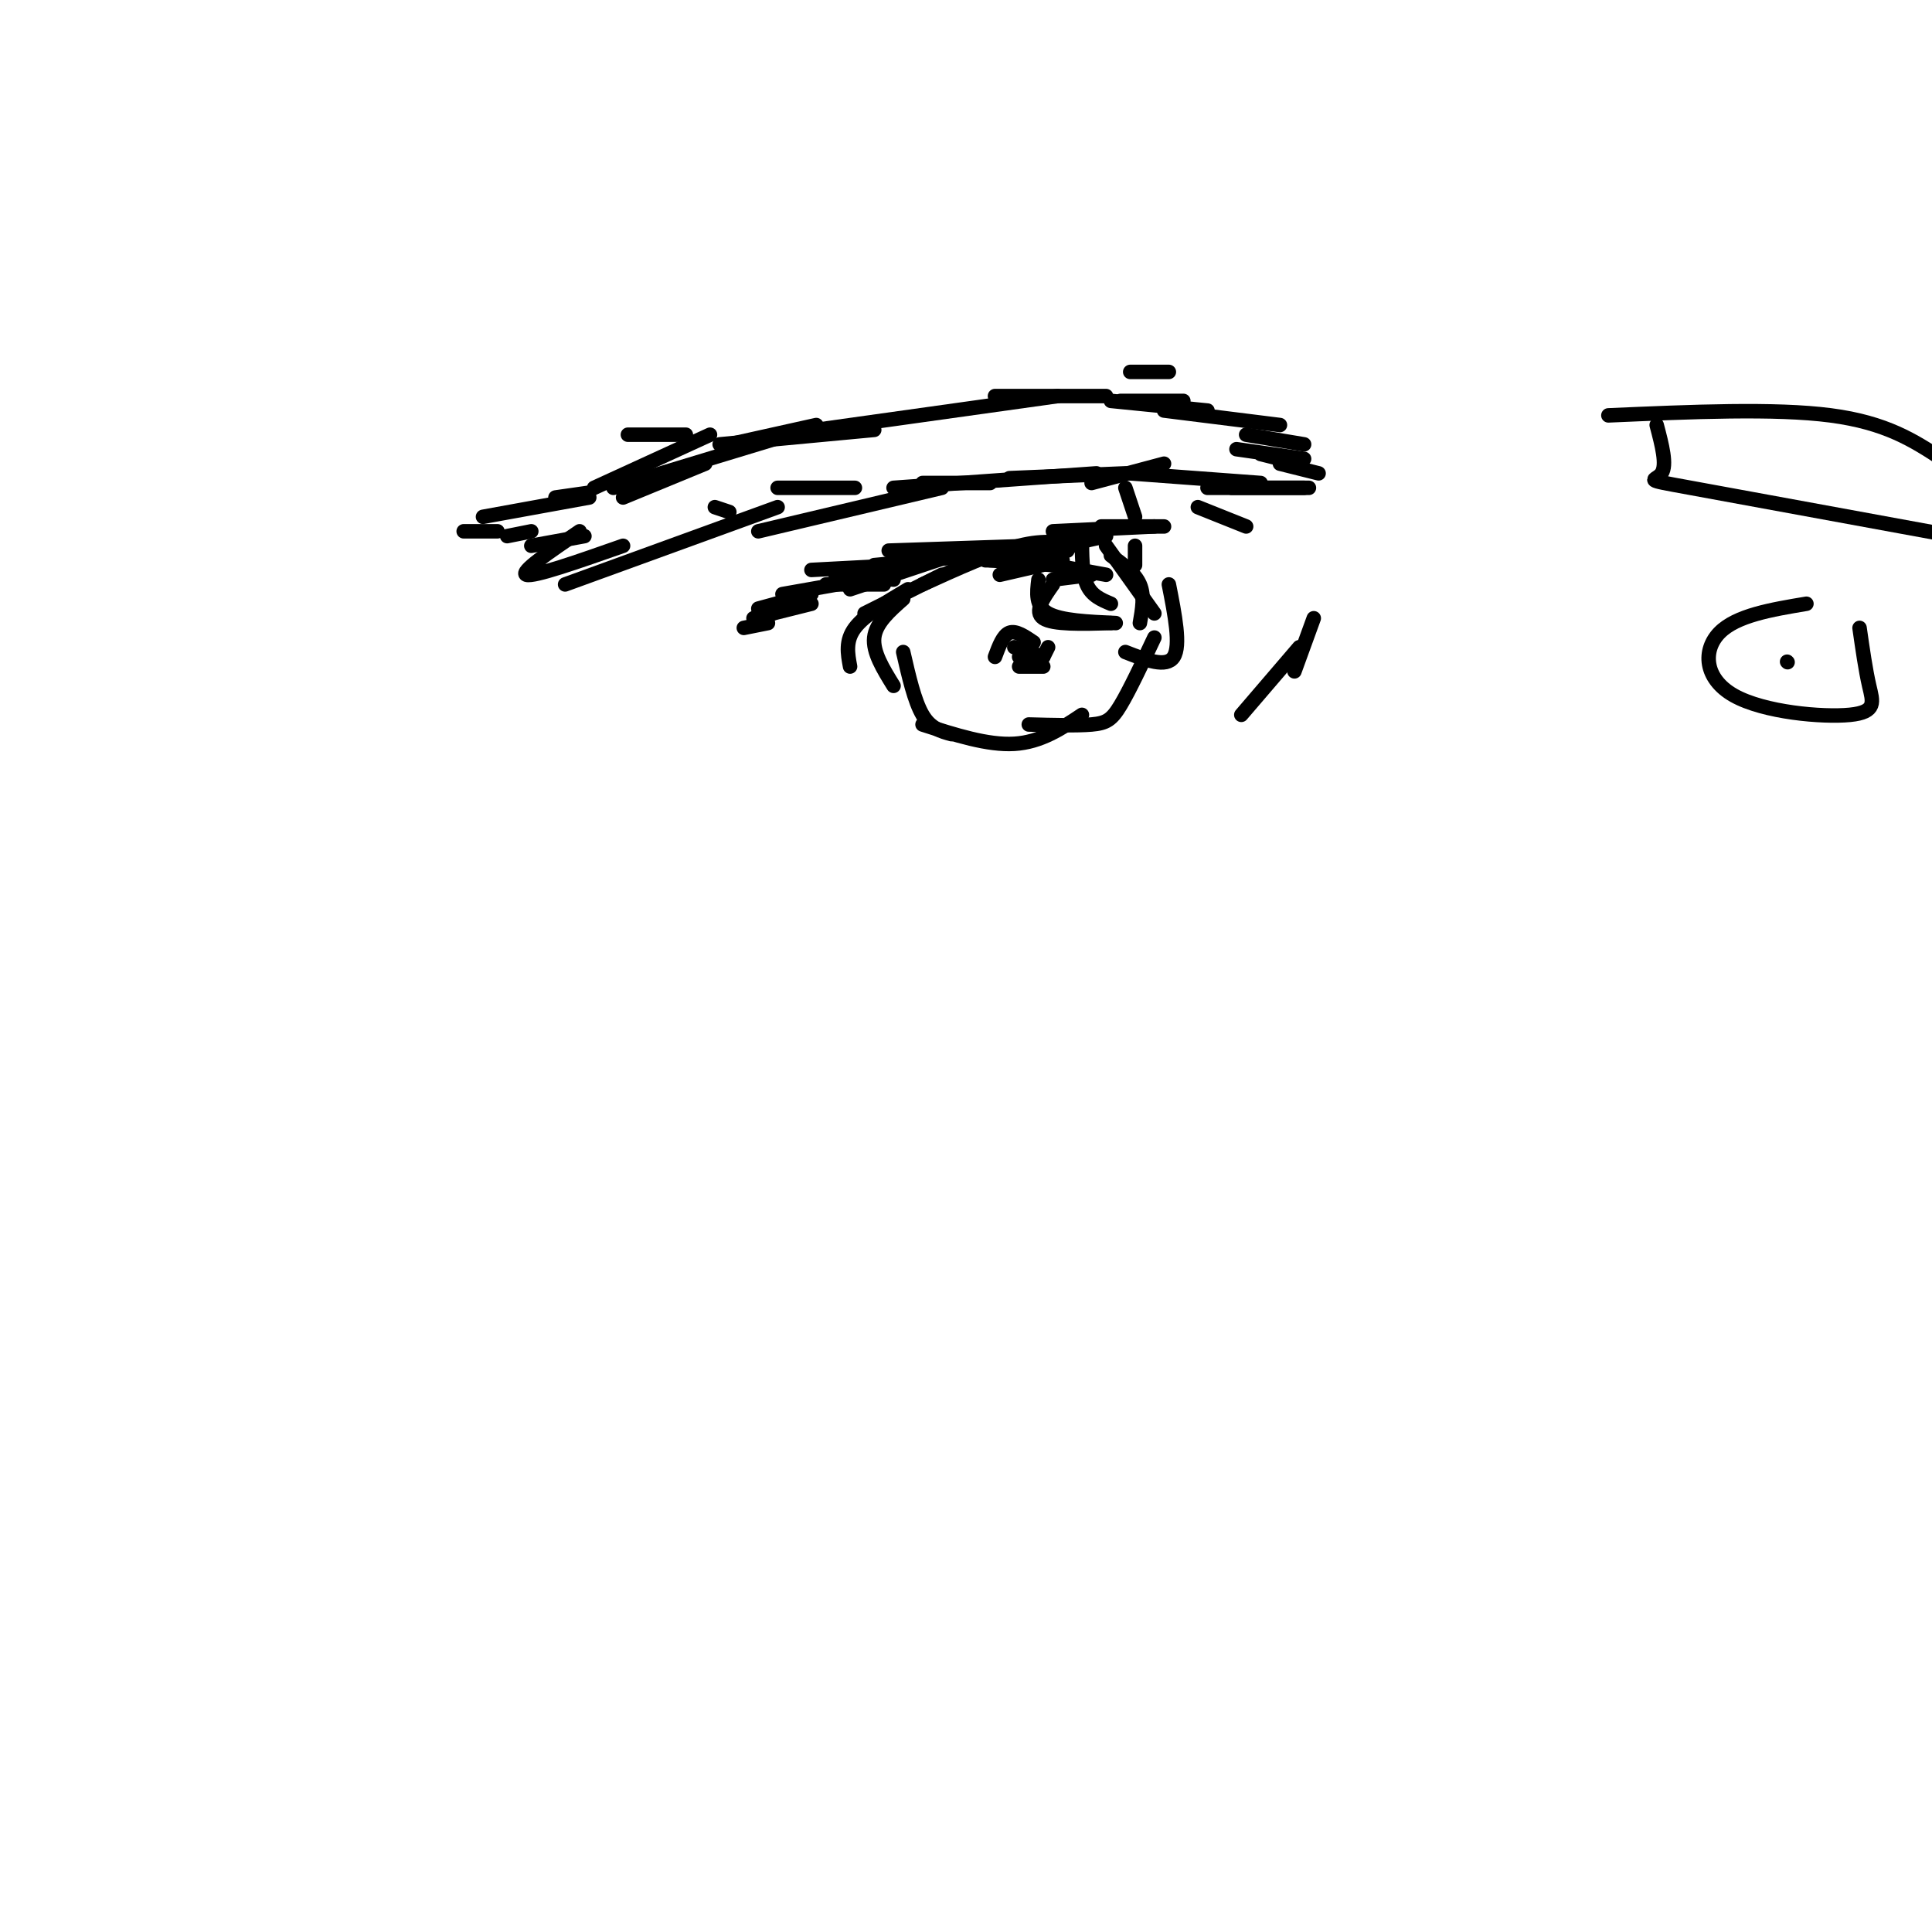 <svg viewBox='0 0 400 400' version='1.1' xmlns='http://www.w3.org/2000/svg' xmlns:xlink='http://www.w3.org/1999/xlink'><g fill='none' stroke='#000000' stroke-width='3' stroke-linecap='round' stroke-linejoin='round'><path d='M117,121c0.000,0.000 44.000,-16.000 44,-16'/><path d='M129,113c-9.250,3.250 -18.500,6.500 -20,6c-1.500,-0.500 4.750,-4.750 11,-9'/><path d='M157,110c0.000,0.000 38.000,-9.000 38,-9'/><path d='M151,106c0.000,0.000 -3.000,-1.000 -3,-1'/><path d='M161,101c0.000,0.000 16.000,0.000 16,0'/><path d='M191,100c0.000,0.000 14.000,0.000 14,0'/><path d='M185,101c0.000,0.000 42.000,-3.000 42,-3'/><path d='M209,99c0.000,0.000 24.000,-1.000 24,-1'/><path d='M129,99c0.000,0.000 5.000,0.000 5,0'/><path d='M115,103c0.000,0.000 7.000,-1.000 7,-1'/><path d='M129,103c0.000,0.000 17.000,-7.000 17,-7'/><path d='M127,101c0.000,0.000 33.000,-10.000 33,-10'/><path d='M123,101c0.000,0.000 24.000,-11.000 24,-11'/><path d='M122,103c0.000,0.000 -22.000,4.000 -22,4'/><path d='M110,113c0.000,0.000 11.000,-2.000 11,-2'/><path d='M110,110c0.000,0.000 -5.000,1.000 -5,1'/><path d='M103,110c0.000,0.000 -7.000,0.000 -7,0'/><path d='M149,92c0.000,0.000 32.000,-3.000 32,-3'/><path d='M169,89c0.000,0.000 50.000,-7.000 50,-7'/><path d='M206,82c0.000,0.000 23.000,0.000 23,0'/><path d='M233,101c0.000,0.000 2.000,6.000 2,6'/><path d='M226,100c0.000,0.000 15.000,-4.000 15,-4'/><path d='M234,98c0.000,0.000 27.000,2.000 27,2'/><path d='M250,101c0.000,0.000 20.000,0.000 20,0'/><path d='M255,101c0.000,0.000 16.000,0.000 16,0'/><path d='M232,83c0.000,0.000 13.000,0.000 13,0'/><path d='M230,83c0.000,0.000 20.000,2.000 20,2'/><path d='M241,85c0.000,0.000 24.000,3.000 24,3'/><path d='M261,94c0.000,0.000 4.000,1.000 4,1'/><path d='M258,90c0.000,0.000 12.000,2.000 12,2'/><path d='M256,93c0.000,0.000 14.000,2.000 14,2'/><path d='M265,96c0.000,0.000 8.000,2.000 8,2'/><path d='M241,109c0.000,0.000 -13.000,0.000 -13,0'/><path d='M239,109c0.000,0.000 -21.000,1.000 -21,1'/><path d='M229,111c0.000,0.000 -9.000,2.000 -9,2'/><path d='M217,113c0.000,0.000 3.000,1.000 3,1'/><path d='M204,116c0.000,0.000 10.000,0.000 10,0'/><path d='M220,116c0.000,0.000 -13.000,3.000 -13,3'/><path d='M218,117c0.000,0.000 -13.000,-1.000 -13,-1'/><path d='M221,114c0.000,0.000 -27.000,1.000 -27,1'/><path d='M214,113c0.000,0.000 -30.000,1.000 -30,1'/><path d='M202,115c0.000,0.000 -21.000,2.000 -21,2'/><path d='M185,120c0.000,0.000 -12.000,-1.000 -12,-1'/><path d='M184,120c0.000,0.000 -13.000,1.000 -13,1'/><path d='M183,121c0.000,0.000 -10.000,0.000 -10,0'/><path d='M187,117c0.000,0.000 -19.000,1.000 -19,1'/><path d='M179,120c0.000,0.000 -17.000,3.000 -17,3'/><path d='M168,123c0.000,0.000 -11.000,3.000 -11,3'/><path d='M157,127c0.000,0.000 1.000,2.000 1,2'/><path d='M164,125c0.000,0.000 -4.000,2.000 -4,2'/><path d='M168,125c0.000,0.000 -12.000,3.000 -12,3'/><path d='M159,129c0.000,0.000 -5.000,1.000 -5,1'/><path d='M195,119c0.000,0.000 -16.000,8.000 -16,8'/><path d='M188,122c-4.500,2.667 -9.000,5.333 -11,8c-2.000,2.667 -1.500,5.333 -1,8'/><path d='M187,124c-2.833,2.500 -5.667,5.000 -6,8c-0.333,3.000 1.833,6.500 4,10'/><path d='M187,135c1.167,5.083 2.333,10.167 4,13c1.667,2.833 3.833,3.417 6,4'/><path d='M191,150c6.750,2.167 13.500,4.333 19,4c5.500,-0.333 9.750,-3.167 14,-6'/><path d='M213,150c4.978,0.133 9.956,0.267 13,0c3.044,-0.267 4.156,-0.933 6,-4c1.844,-3.067 4.422,-8.533 7,-14'/><path d='M233,135c4.250,1.667 8.500,3.333 10,1c1.500,-2.333 0.250,-8.667 -1,-15'/><path d='M239,127c0.000,0.000 -10.000,-14.000 -10,-14'/><path d='M236,129c0.500,-2.833 1.000,-5.667 0,-8c-1.000,-2.333 -3.500,-4.167 -6,-6'/><path d='M224,111c0.000,3.833 0.000,7.667 1,10c1.000,2.333 3.000,3.167 5,4'/><path d='M216,136c0.000,0.000 1.000,-2.000 1,-2'/><path d='M210,134c0.000,0.000 6.000,2.000 6,2'/><path d='M333,86c17.250,-0.750 34.500,-1.500 46,0c11.500,1.500 17.250,5.250 23,9'/><path d='M343,88c1.089,4.133 2.178,8.267 1,10c-1.178,1.733 -4.622,1.067 6,3c10.622,1.933 35.311,6.467 60,11'/><path d='M374,125c-7.255,1.214 -14.510,2.427 -18,6c-3.490,3.573 -3.214,9.504 3,13c6.214,3.496 18.365,4.557 24,4c5.635,-0.557 4.753,-2.730 4,-6c-0.753,-3.270 -1.376,-7.635 -2,-12'/><path d='M370,137c0.000,0.000 0.100,0.100 0.1,0.1'/><path d='M218,121c-2.000,2.833 -4.000,5.667 -2,7c2.000,1.333 8.000,1.167 14,1'/><path d='M231,129c-5.667,-0.250 -11.333,-0.500 -14,-2c-2.667,-1.500 -2.333,-4.250 -2,-7'/><path d='M214,133c-1.833,-1.250 -3.667,-2.500 -5,-2c-1.333,0.500 -2.167,2.750 -3,5'/><path d='M211,136c0.000,0.000 1.000,0.000 1,0'/><path d='M211,138c0.000,0.000 5.000,0.000 5,0'/><path d='M218,120c0.000,0.000 8.000,-1.000 8,-1'/><path d='M223,113c-3.333,-0.667 -6.667,-1.333 -12,0c-5.333,1.333 -12.667,4.667 -20,8'/><path d='M197,115c0.000,0.000 -21.000,7.000 -21,7'/><path d='M178,119c-2.083,0.500 -4.167,1.000 -3,1c1.167,0.000 5.583,-0.500 10,-1'/><path d='M218,117c0.000,0.000 11.000,2.000 11,2'/><path d='M235,113c0.000,0.000 0.000,4.000 0,4'/><path d='M272,128c0.000,0.000 -4.000,11.000 -4,11'/><path d='M269,134c0.000,0.000 -12.000,14.000 -12,14'/><path d='M234,77c0.000,0.000 8.000,0.000 8,0'/><path d='M248,105c0.000,0.000 10.000,4.000 10,4'/><path d='M142,90c0.000,0.000 -12.000,0.000 -12,0'/><path d='M151,92c0.000,0.000 18.000,-4.000 18,-4'/></g>
</svg>